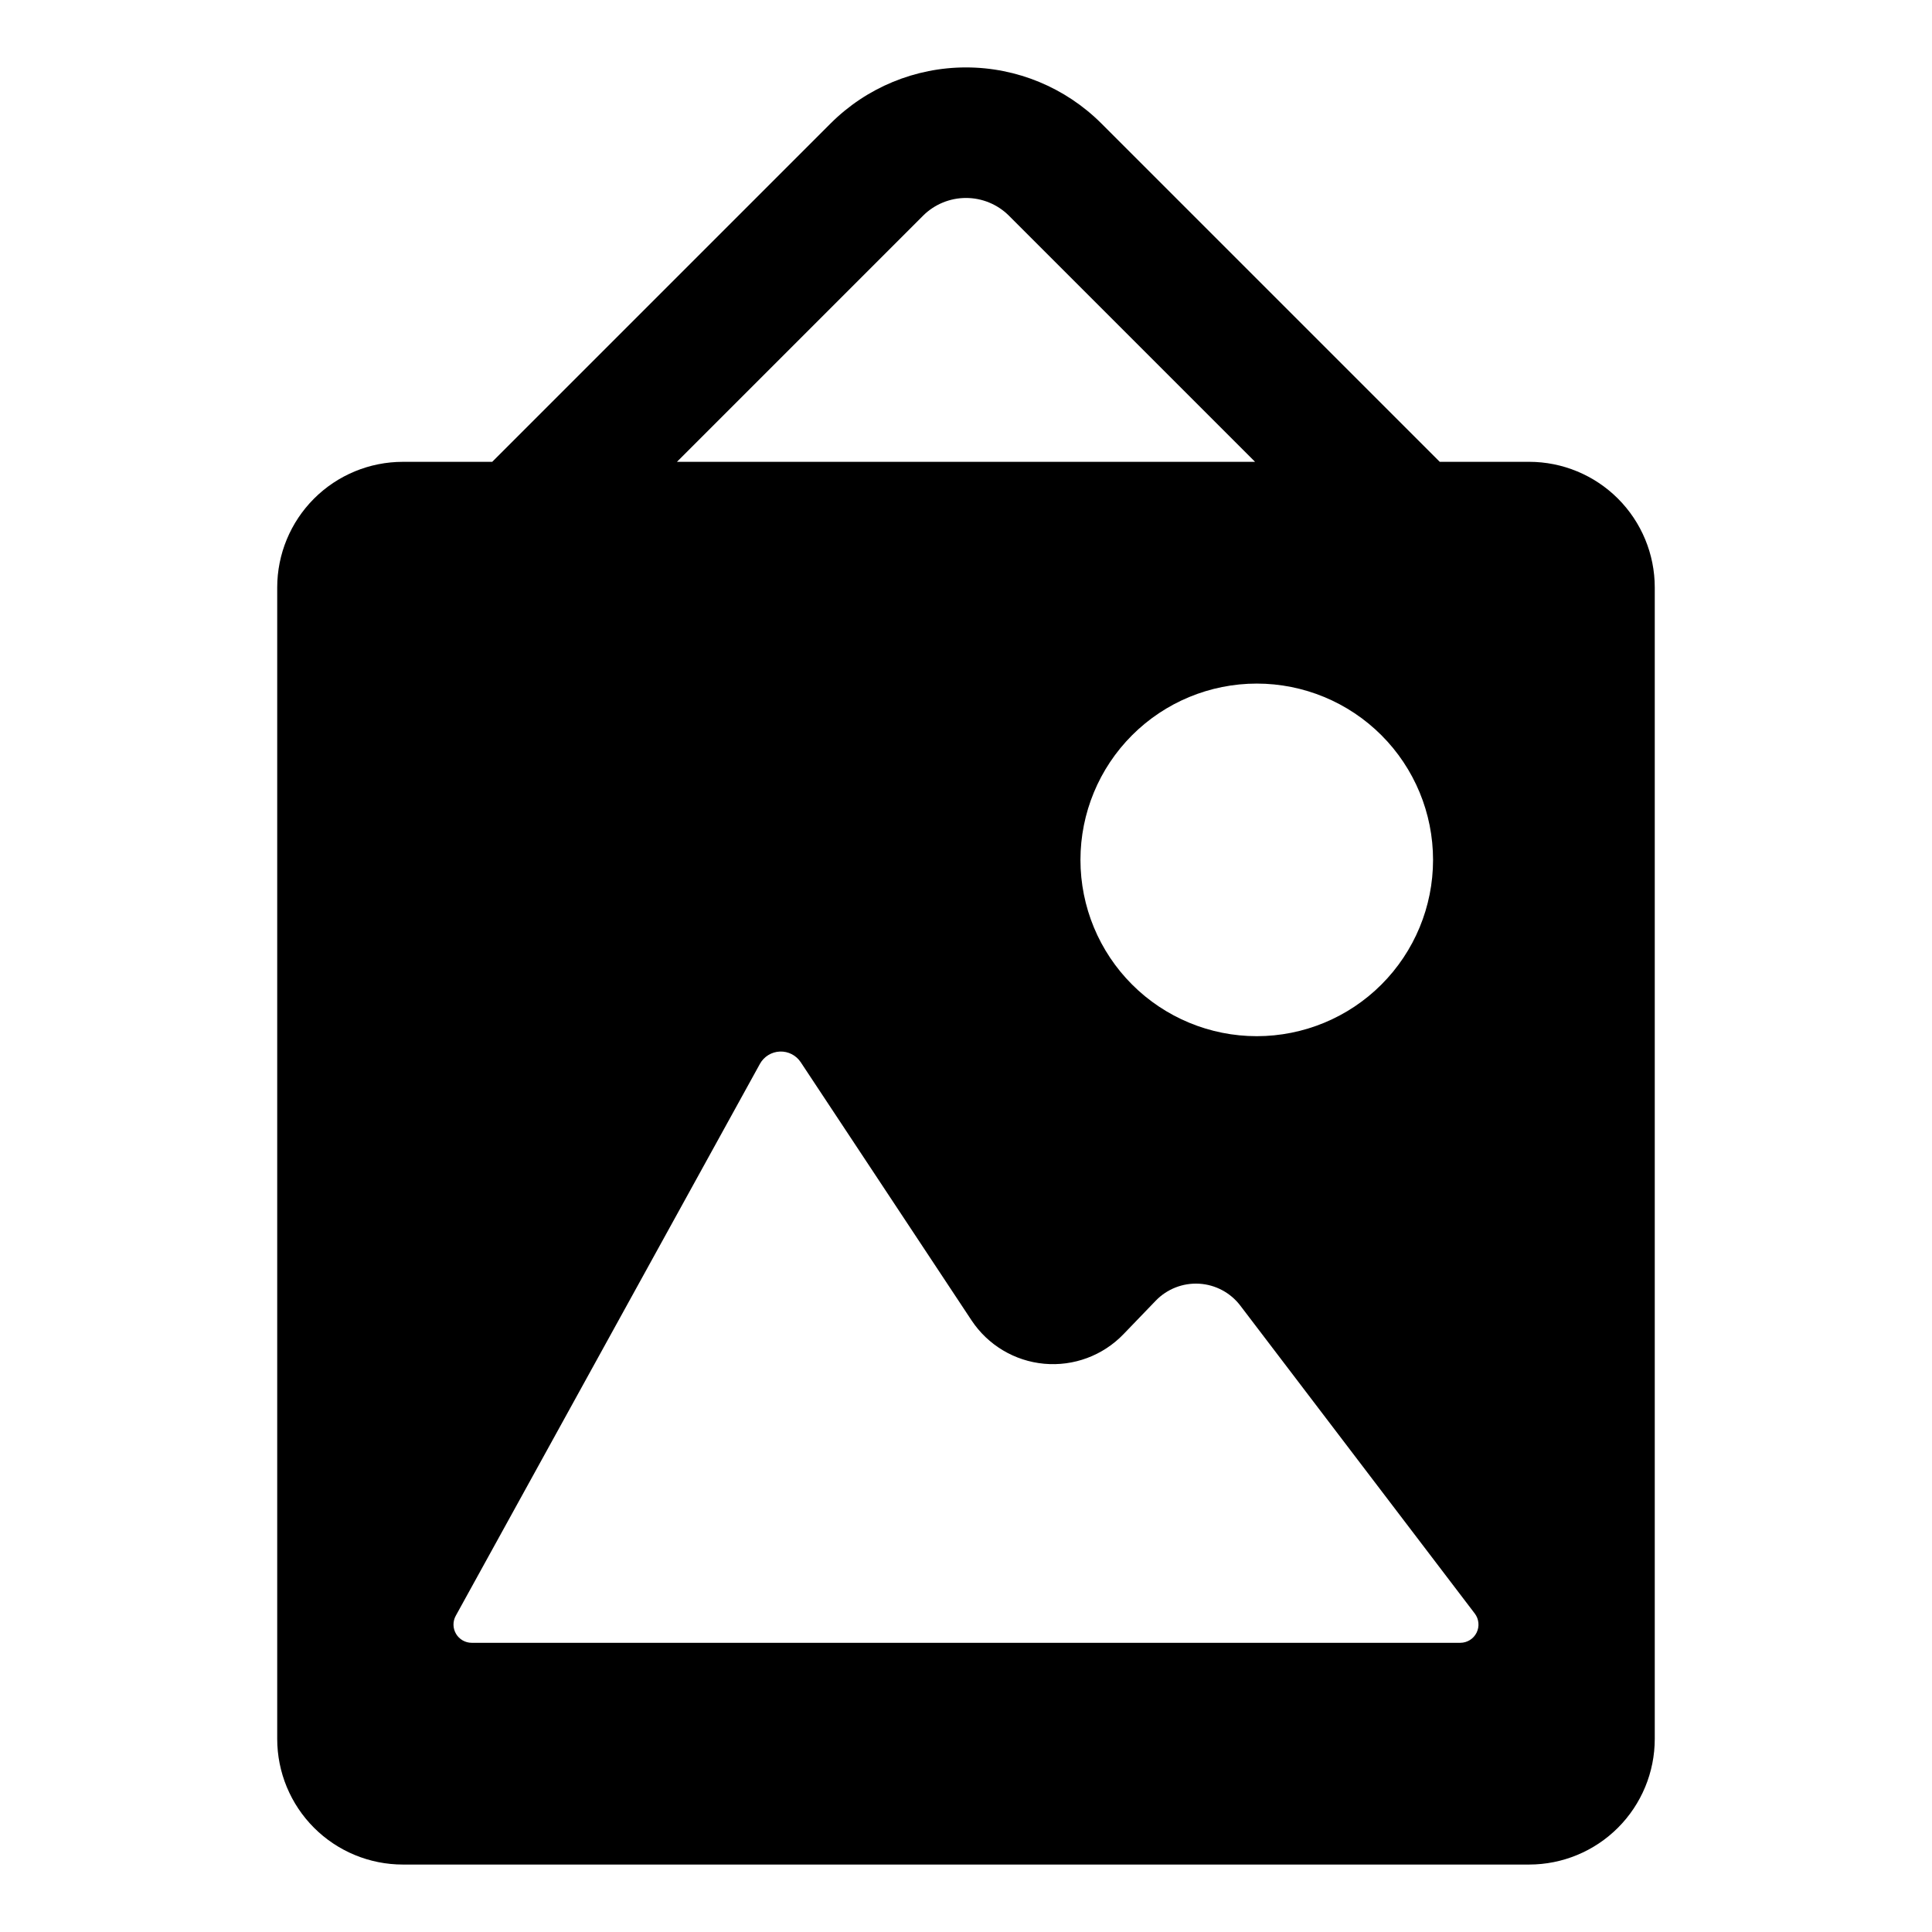<?xml version="1.0" encoding="UTF-8"?>
<!-- Uploaded to: SVG Repo, www.svgrepo.com, Generator: SVG Repo Mixer Tools -->
<svg fill="#000000" width="800px" height="800px" version="1.1" viewBox="144 144 512 512" xmlns="http://www.w3.org/2000/svg">
 <path d="m549.23 266.39h-23.68l-89.699-89.695c-9.516-9.496-22.41-14.828-35.855-14.828s-26.344 5.332-35.859 14.828l-89.695 89.695h-23.68c-8.832 0-17.301 3.508-23.547 9.754-6.242 6.246-9.75 14.715-9.75 23.543v305.14c0 8.828 3.508 17.297 9.75 23.543 6.246 6.246 14.715 9.754 23.547 9.754h298.47c8.828 0 17.297-3.508 23.543-9.754s9.754-14.715 9.754-23.547v-305.14c0-8.828-3.508-17.297-9.754-23.543-6.246-6.246-14.715-9.754-23.543-9.754zm-25.457 105.49c0 12.391-4.922 24.273-13.684 33.035s-20.645 13.684-33.035 13.684c-12.395 0-24.277-4.922-33.039-13.684s-13.684-20.645-13.684-33.035c0-12.391 4.922-24.277 13.684-33.039s20.648-13.684 33.039-13.684 24.273 4.922 33.035 13.684 13.684 20.648 13.684 33.039zm-135.16-170.71c3.019-3.016 7.117-4.707 11.387-4.707s8.363 1.691 11.387 4.707l65.223 65.223h-153.22zm142.38 378.19h-261.98c-1.711 0-3.293-0.906-4.164-2.379-0.867-1.473-0.895-3.297-0.066-4.793l80.602-146.25c1.07-1.938 3.074-3.176 5.289-3.266 2.211-0.09 4.309 0.984 5.531 2.832l45.258 68.398c4.34 6.559 11.422 10.789 19.25 11.504 7.828 0.715 15.559-2.164 21.012-7.824l8.555-8.883c2.996-3.109 7.199-4.754 11.508-4.504s8.293 2.371 10.91 5.809l62.125 81.59c1.117 1.461 1.305 3.426 0.492 5.074-0.812 1.645-2.488 2.688-4.324 2.691z"/>
</svg>